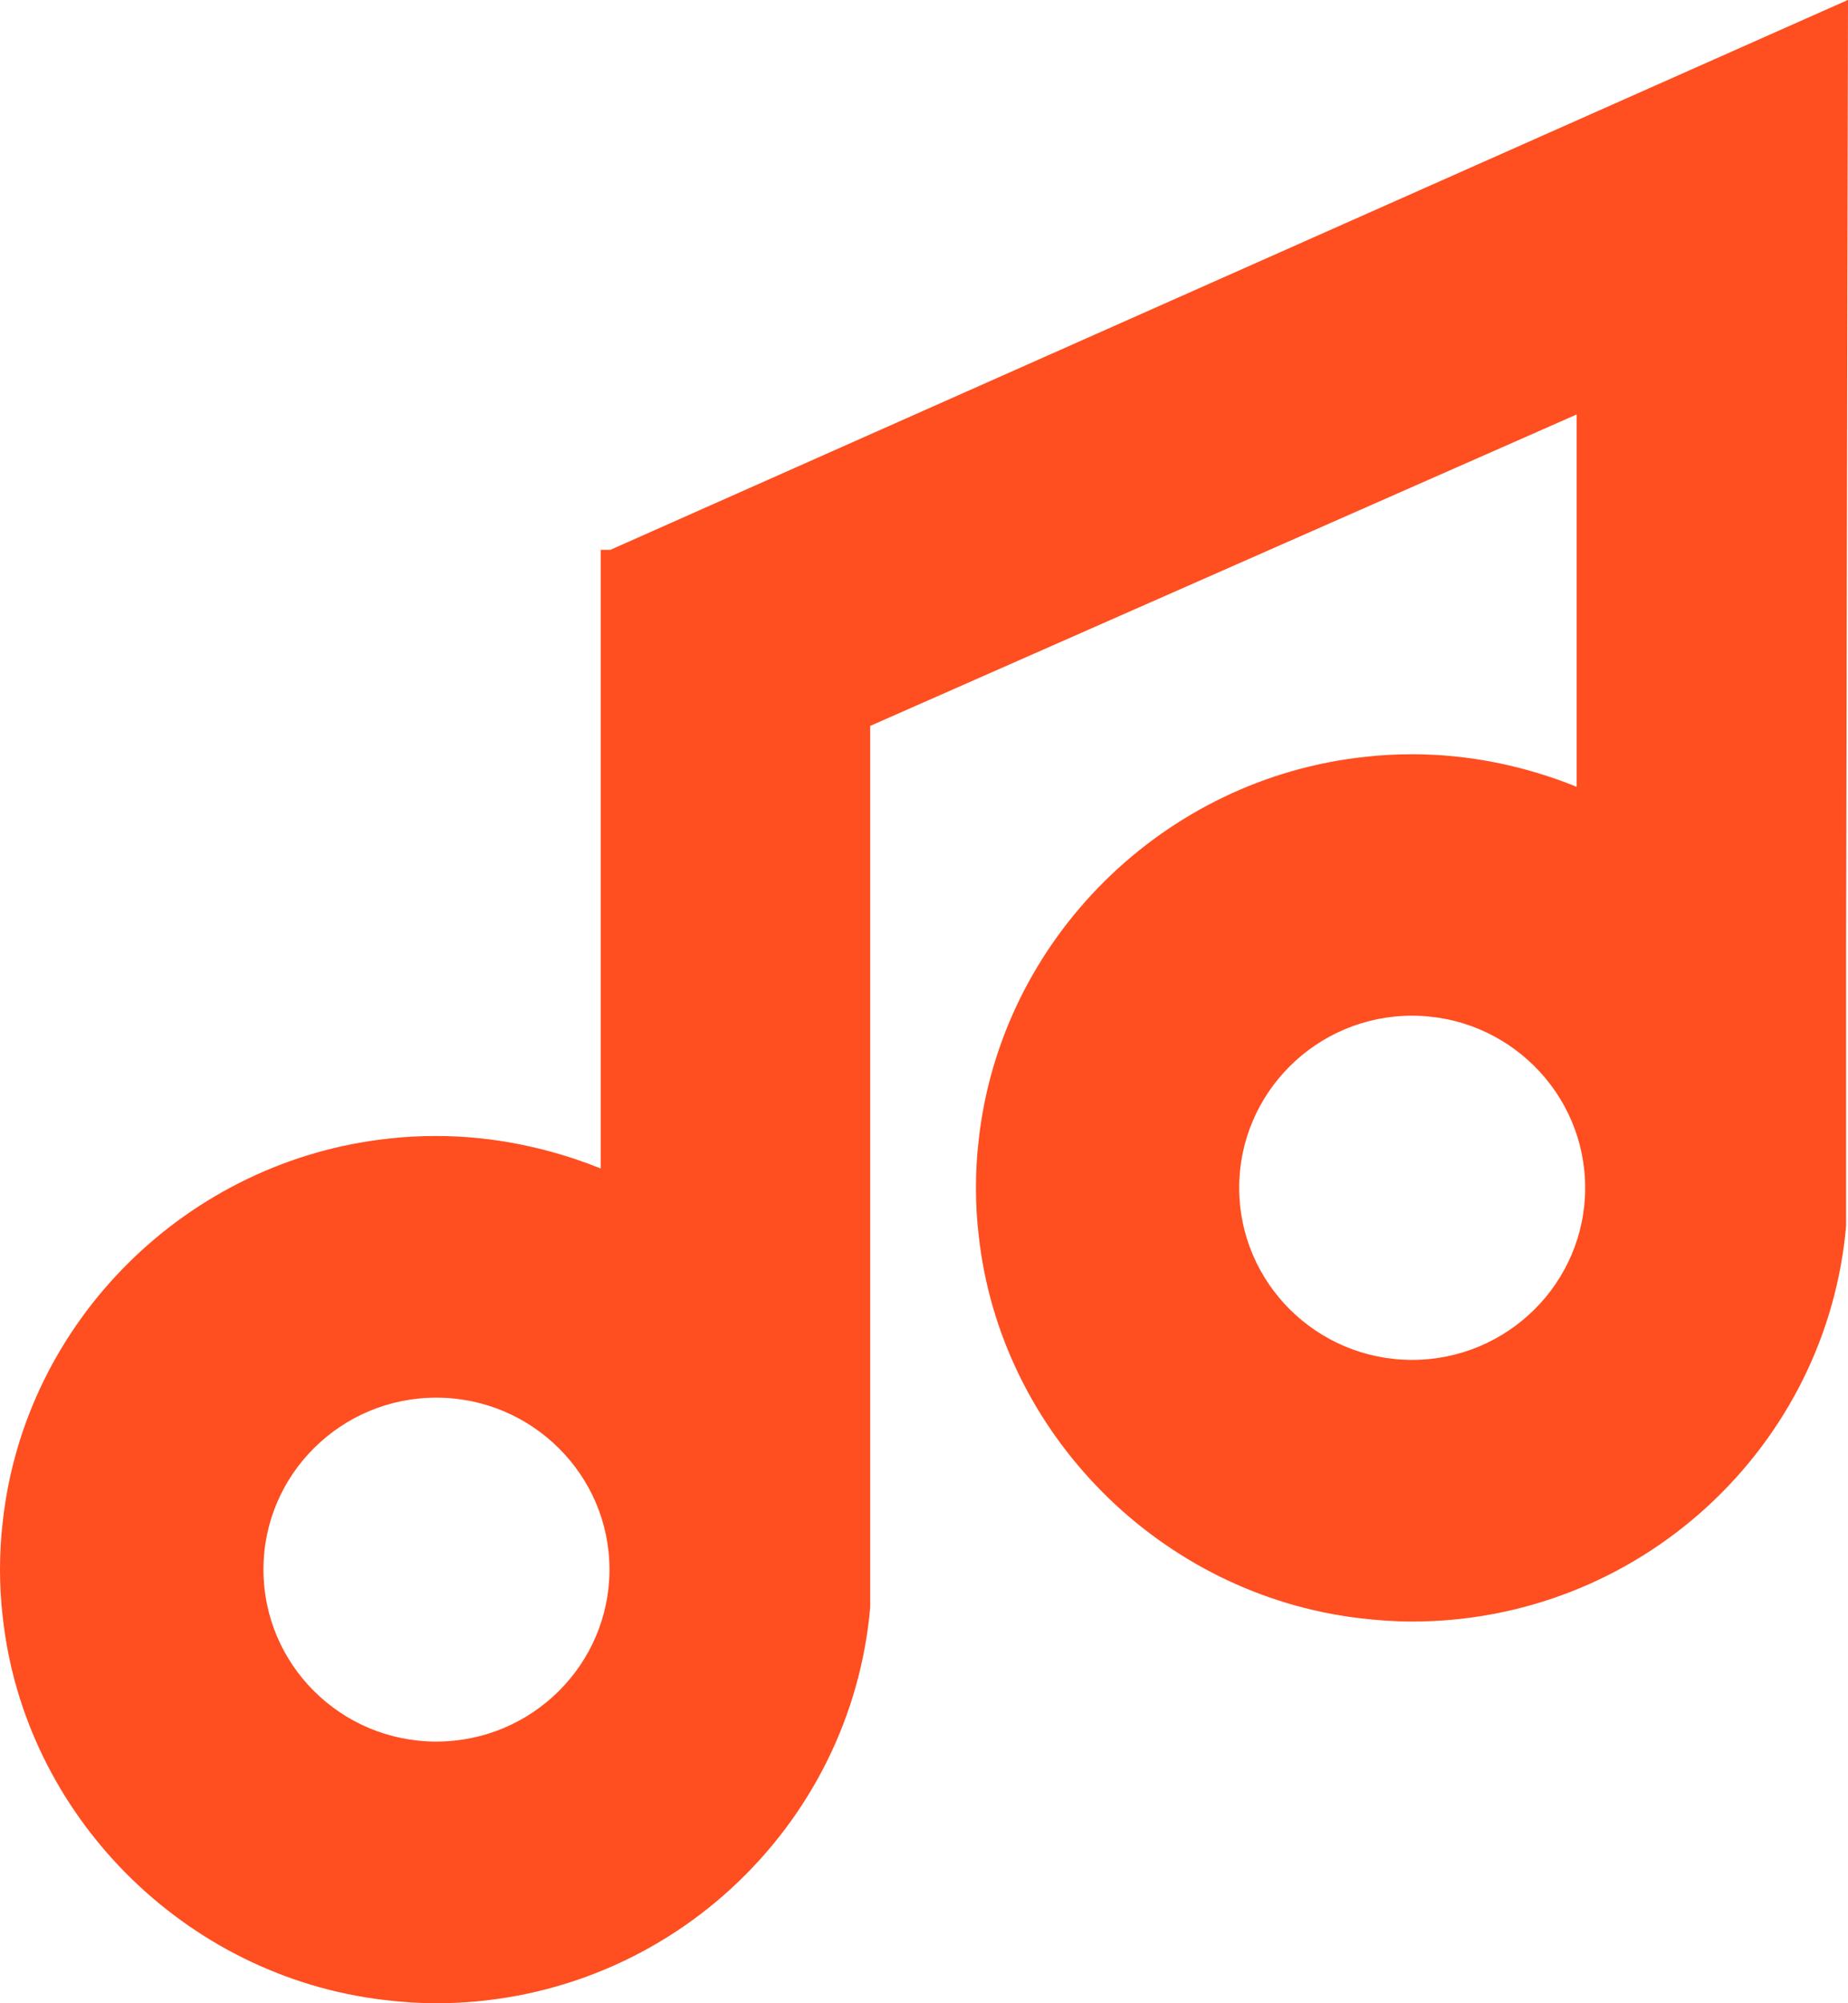 <svg width="36" height="39" viewBox="0 0 36 39" fill="none" xmlns="http://www.w3.org/2000/svg">
<path d="M35.996 0L11.889 10.705H11.702V22.749C10.682 22.338 9.589 22.116 8.496 22.116C8.183 22.116 7.879 22.132 7.598 22.164C3.653 22.576 0.479 25.716 0.053 29.631C0.016 29.942 0 30.253 0 30.556C0 30.858 0.016 31.169 0.053 31.476C0.471 35.339 3.596 38.475 7.476 38.935C7.818 38.976 8.163 39 8.496 39C10.633 39 12.677 38.205 14.246 36.764C15.806 35.331 16.769 33.389 16.952 31.294V17.542V14.132L30.714 8.069V15.318C29.698 14.906 28.605 14.684 27.508 14.684C27.195 14.684 26.89 14.701 26.61 14.733C22.669 15.145 19.495 18.285 19.065 22.2C19.028 22.511 19.012 22.822 19.012 23.125C19.012 23.427 19.028 23.738 19.065 24.045C19.483 27.908 22.608 31.044 26.488 31.504C26.829 31.545 27.175 31.569 27.508 31.569C29.645 31.569 31.685 30.774 33.257 29.333C34.818 27.9 35.781 25.958 35.963 23.867V18.366L36 0.008L35.996 0ZM11.873 30.556C11.873 32.404 10.361 33.906 8.5 33.906C6.639 33.906 5.132 32.404 5.132 30.556C5.132 28.707 6.643 27.21 8.5 27.21C10.357 27.21 11.873 28.711 11.873 30.556ZM27.508 26.475C25.651 26.475 24.14 24.973 24.14 23.125C24.14 21.276 25.651 19.774 27.508 19.774C29.365 19.774 30.88 21.276 30.88 23.125C30.88 24.973 29.369 26.475 27.508 26.475Z" fill="#FF4E20"/>
</svg>
